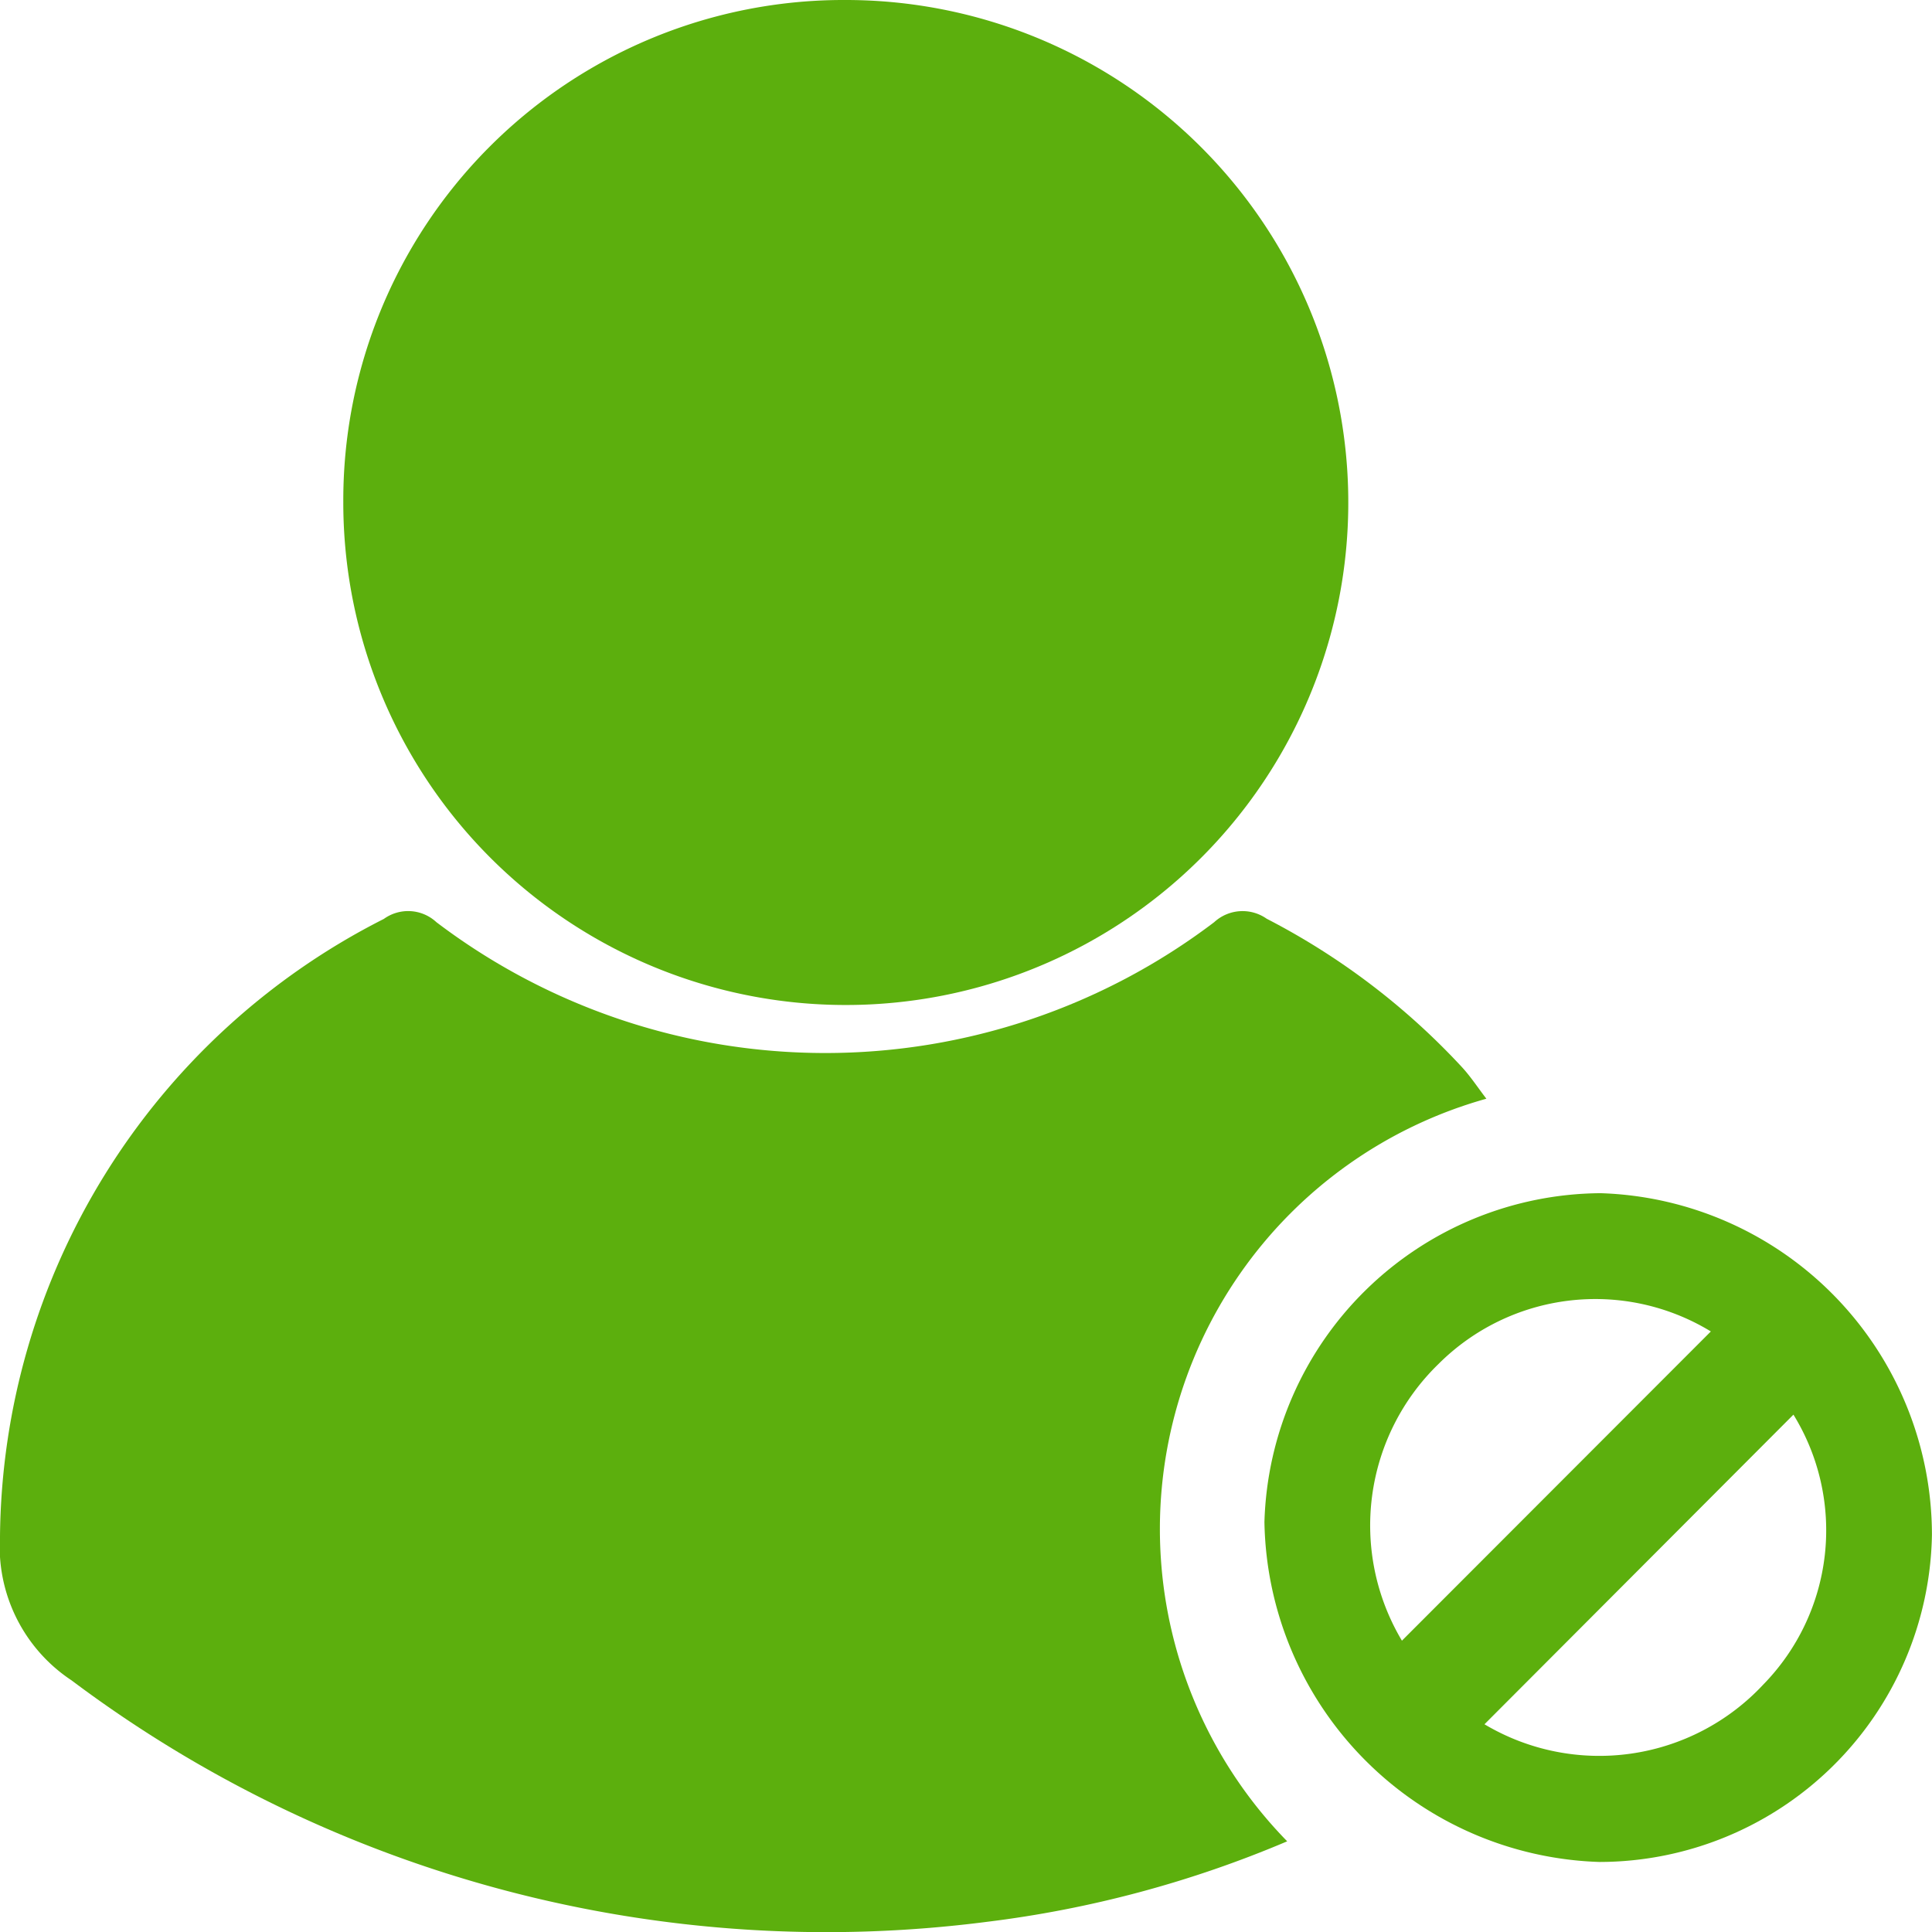 <svg xmlns="http://www.w3.org/2000/svg" width="32" height="32" viewBox="0 0 32 32">
  <g id="Group_10" data-name="Group 10" transform="translate(-865 -157)">
    <path id="Path_16" data-name="Path 16" d="M504.62,21.971a7.4,7.4,0,0,0-3.3,12.3,18.474,18.474,0,0,1-4.977,1.334,20.819,20.819,0,0,1-15.158-4A2.655,2.655,0,0,1,480,29.221a11.581,11.581,0,0,1,6.358-10.228.688.688,0,0,1,.87.054,10.656,10.656,0,0,0,12.883,0,.694.694,0,0,1,.869-.057,11.737,11.737,0,0,1,3.238,2.462c.142.155.259.334.4.518" transform="translate(385 153.227)" fill="#5caf0d"/>
    <path id="Path_17" data-name="Path 17" d="M495.427,0a8.323,8.323,0,1,1-8.32,8.313A8.286,8.286,0,0,1,495.427,0" transform="translate(383.579 157)" fill="#5caf0d"/>
    <path id="Path_18" data-name="Path 18" d="M517.234,30.362a5.514,5.514,0,0,1-5.507,5.418,5.732,5.732,0,0,1-5.549-5.629,5.608,5.608,0,0,1,5.569-5.448,5.667,5.667,0,0,1,5.487,5.658m-8.779,1.754,5.117-5.122a3.676,3.676,0,0,0-4.511.539,3.725,3.725,0,0,0-.606,4.582m1.367,1.385a3.714,3.714,0,0,0,4.618-.657,3.653,3.653,0,0,0,.5-4.471L509.822,33.5" transform="translate(379.765 152.06)" fill="#5caf0d"/>
  </g>
</svg>
